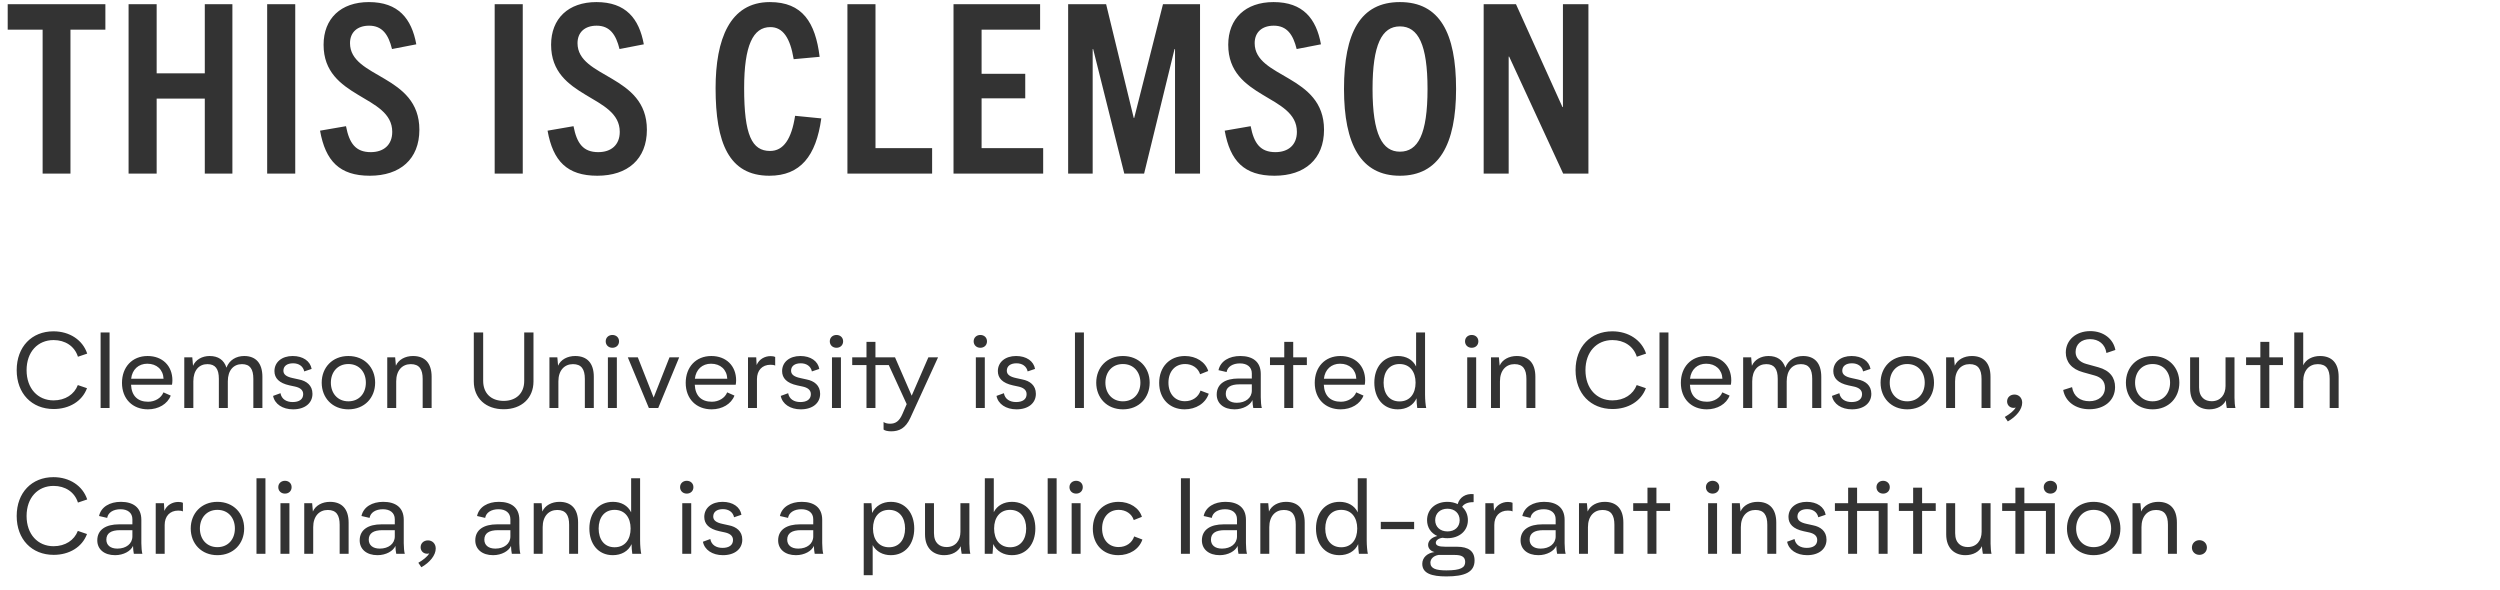<svg width="360" height="85" viewBox="0 0 360 85" fill="none" xmlns="http://www.w3.org/2000/svg">
<path d="M10.147 25H6.138V4.275H1.109V0.606H15.175V4.275H10.147V25ZM33.465 25H29.49V14.196H22.559V25H18.516V0.606H22.559V10.561H29.49V0.606H33.465V25ZM42.515 25H38.472V0.606H42.515V25ZM59.948 6.382L56.449 7.061C55.939 4.989 55.056 3.698 53.153 3.698C51.455 3.698 50.401 4.649 50.401 6.212C50.401 11.308 60.39 10.697 60.39 18.681C60.39 22.927 57.604 25.306 53.255 25.306C48.907 25.306 46.868 23.199 46.087 18.817L49.824 18.171C50.3 20.651 51.217 21.908 53.391 21.908C55.226 21.908 56.483 20.889 56.483 18.986C56.483 13.618 46.596 14.264 46.596 6.45C46.596 2.678 49.076 0.3 53.119 0.3C57.366 0.3 59.269 2.678 59.948 6.382ZM75.277 25H71.234V0.606H75.277V25ZM92.71 6.382L89.211 7.061C88.701 4.989 87.818 3.698 85.915 3.698C84.217 3.698 83.163 4.649 83.163 6.212C83.163 11.308 93.152 10.697 93.152 18.681C93.152 22.927 90.366 25.306 86.017 25.306C81.668 25.306 79.63 23.199 78.849 18.817L82.586 18.171C83.061 20.651 83.979 21.908 86.153 21.908C87.988 21.908 89.245 20.889 89.245 18.986C89.245 13.618 79.358 14.264 79.358 6.45C79.358 2.678 81.838 0.3 85.881 0.3C90.128 0.3 92.031 2.678 92.71 6.382ZM114.494 16.676L118.266 17.05C117.518 22.486 115.242 25.306 110.791 25.306C104.947 25.306 103.045 20.549 103.045 12.701C103.045 5.668 105.083 0.3 110.859 0.3C115.548 0.3 117.416 3.222 118.028 8.182L114.291 8.522C113.781 5.43 112.728 3.902 110.927 3.902C108.447 3.902 107.156 6.518 107.156 12.701C107.156 19.462 108.277 21.738 110.893 21.738C112.83 21.738 113.985 20.006 114.494 16.676ZM134.225 25H122.028V0.606H126.071V21.331H134.225V25ZM150.217 25H137.306V0.606H149.775V4.275H141.349V10.629H147.635V14.162H141.349V21.331H150.217V25ZM172.804 25H169.203V7.061H169.135L164.752 25H161.898L157.413 7.061H157.345V25H153.812V0.606H159.282L163.257 16.982H163.325L167.47 0.606H172.804V25ZM190.219 6.382L186.719 7.061C186.21 4.989 185.326 3.698 183.424 3.698C181.725 3.698 180.672 4.649 180.672 6.212C180.672 11.308 190.66 10.697 190.66 18.681C190.66 22.927 187.874 25.306 183.526 25.306C179.177 25.306 177.138 23.199 176.357 18.817L180.094 18.171C180.57 20.651 181.487 21.908 183.661 21.908C185.496 21.908 186.753 20.889 186.753 18.986C186.753 13.618 176.866 14.264 176.866 6.45C176.866 2.678 179.347 0.3 183.39 0.3C187.636 0.3 189.539 2.678 190.219 6.382ZM201.589 25.306C195.983 25.306 193.536 20.821 193.536 12.803C193.536 4.717 195.881 0.3 201.589 0.3C207.296 0.3 209.675 4.717 209.675 12.803C209.675 20.821 207.194 25.306 201.589 25.306ZM201.589 21.84C204.171 21.84 205.564 19.394 205.564 12.803C205.564 6.45 204.239 3.8 201.589 3.8C198.972 3.8 197.647 6.45 197.647 12.803C197.647 19.394 199.074 21.84 201.589 21.84ZM228.733 25H225.097L217.317 8.148H217.249V25H213.648V0.606H218.302L224.995 15.419H225.063V0.606H228.733V25Z" fill="#333333"/>
<path d="M2.403 53.305C2.403 49.93 4.578 47.71 7.698 47.71C10.038 47.71 11.913 48.97 12.558 50.92L11.223 51.37C10.743 49.84 9.378 48.97 7.713 48.97C5.433 48.97 3.828 50.68 3.828 53.305C3.828 55.93 5.433 57.655 7.713 57.655C9.408 57.655 10.698 56.785 11.208 55.45L12.528 55.9C11.823 57.805 9.948 58.9 7.728 58.9C4.578 58.9 2.403 56.665 2.403 53.305ZM15.778 58.75H14.488V47.875H15.778V58.75ZM17.566 55.135C17.566 52.87 19.021 51.265 21.256 51.265C23.386 51.265 24.826 52.675 24.826 54.775C24.826 55.03 24.796 55.255 24.766 55.405H18.871C18.946 57.025 19.846 57.85 21.331 57.85C22.321 57.85 23.221 57.31 23.536 56.5L24.586 56.965C24.121 58.18 22.816 58.945 21.301 58.945C19.096 58.945 17.566 57.445 17.566 55.135ZM18.886 54.535H23.551C23.491 53.215 22.561 52.375 21.211 52.375C19.951 52.375 19.036 53.2 18.886 54.535ZM26.536 58.75V51.46H27.691L27.796 52.675C28.171 51.79 29.116 51.265 30.181 51.265C31.411 51.265 32.251 51.82 32.611 52.945C33.016 51.85 34.006 51.265 35.161 51.265C36.811 51.265 37.786 52.27 37.786 54.265V58.75H36.481V54.55C36.481 53.17 36.016 52.435 34.846 52.435C33.646 52.435 32.806 53.305 32.806 54.91V58.75H31.516V54.55C31.516 53.14 31.021 52.435 29.866 52.435C28.681 52.435 27.841 53.305 27.841 54.91V58.75H26.536ZM39.325 57.01L40.39 56.62C40.54 57.475 41.245 57.895 42.145 57.895C43.06 57.895 43.66 57.52 43.66 56.755C43.66 56.095 43.105 55.795 42.46 55.66L41.695 55.495C40.18 55.165 39.52 54.445 39.52 53.44C39.52 52.135 40.6 51.265 42.145 51.265C43.63 51.265 44.68 52 44.875 53.125L43.81 53.485C43.66 52.75 43.045 52.315 42.205 52.315C41.35 52.315 40.81 52.705 40.81 53.38C40.81 53.92 41.23 54.25 42.16 54.445L43.045 54.64C44.125 54.85 44.995 55.48 44.995 56.71C44.995 58.045 43.915 58.945 42.205 58.945C40.69 58.945 39.55 58.18 39.325 57.01ZM46.325 55.105C46.325 52.93 47.855 51.265 50.165 51.265C52.49 51.265 54.02 52.93 54.02 55.105C54.02 57.28 52.49 58.945 50.165 58.945C47.855 58.945 46.325 57.28 46.325 55.105ZM47.645 55.105C47.645 56.635 48.62 57.79 50.165 57.79C51.725 57.79 52.685 56.635 52.685 55.105C52.685 53.575 51.725 52.42 50.165 52.42C48.62 52.42 47.645 53.575 47.645 55.105ZM55.764 58.75V51.46H56.904L57.009 52.66C57.384 51.775 58.374 51.265 59.469 51.265C61.179 51.265 62.154 52.285 62.154 54.25V58.75H60.864V54.565C60.864 53.185 60.384 52.435 59.154 52.435C57.924 52.435 57.054 53.335 57.054 54.91V58.75H55.764ZM68.227 54.925V47.875H69.577V54.85C69.577 56.575 70.657 57.73 72.547 57.73C74.302 57.715 75.487 56.665 75.487 54.85V47.875H76.822V54.925C76.822 57.325 75.112 58.93 72.547 58.93C69.952 58.945 68.227 57.34 68.227 54.925ZM79.118 58.75V51.46H80.258L80.363 52.66C80.738 51.775 81.728 51.265 82.823 51.265C84.533 51.265 85.508 52.285 85.508 54.25V58.75H84.218V54.565C84.218 53.185 83.738 52.435 82.508 52.435C81.278 52.435 80.408 53.335 80.408 54.91V58.75H79.118ZM88.182 50.08C87.642 50.08 87.222 49.705 87.222 49.15C87.222 48.61 87.642 48.235 88.182 48.235C88.737 48.235 89.142 48.61 89.142 49.15C89.142 49.705 88.737 50.08 88.182 50.08ZM87.537 58.75V51.46H88.827V58.75H87.537ZM93.436 58.75L90.406 51.46H91.846L94.126 57.25L96.406 51.46H97.801L94.786 58.75H93.436ZM98.742 55.135C98.742 52.87 100.197 51.265 102.432 51.265C104.562 51.265 106.002 52.675 106.002 54.775C106.002 55.03 105.972 55.255 105.942 55.405H100.047C100.122 57.025 101.022 57.85 102.507 57.85C103.497 57.85 104.397 57.31 104.712 56.5L105.762 56.965C105.297 58.18 103.992 58.945 102.477 58.945C100.272 58.945 98.742 57.445 98.742 55.135ZM100.062 54.535H104.727C104.667 53.215 103.737 52.375 102.387 52.375C101.127 52.375 100.212 53.2 100.062 54.535ZM109.002 58.75H107.712V51.46H108.897L108.957 52.57C109.302 51.715 110.142 51.28 110.952 51.28C111.282 51.28 111.477 51.325 111.627 51.4V52.645C111.462 52.555 111.222 52.525 110.952 52.525C109.737 52.525 109.002 53.35 109.002 54.595V58.75ZM112.429 57.01L113.494 56.62C113.644 57.475 114.349 57.895 115.249 57.895C116.164 57.895 116.764 57.52 116.764 56.755C116.764 56.095 116.209 55.795 115.564 55.66L114.799 55.495C113.284 55.165 112.624 54.445 112.624 53.44C112.624 52.135 113.704 51.265 115.249 51.265C116.734 51.265 117.784 52 117.979 53.125L116.914 53.485C116.764 52.75 116.149 52.315 115.309 52.315C114.454 52.315 113.914 52.705 113.914 53.38C113.914 53.92 114.334 54.25 115.264 54.445L116.149 54.64C117.229 54.85 118.099 55.48 118.099 56.71C118.099 58.045 117.019 58.945 115.309 58.945C113.794 58.945 112.654 58.18 112.429 57.01ZM120.45 50.08C119.91 50.08 119.49 49.705 119.49 49.15C119.49 48.61 119.91 48.235 120.45 48.235C121.005 48.235 121.41 48.61 121.41 49.15C121.41 49.705 121.005 50.08 120.45 50.08ZM119.805 58.75V51.46H121.095V58.75H119.805ZM122.719 52.57V51.46H124.774V49.225H126.064V51.46H128.884L131.284 56.98L133.684 51.46H135.079L131.089 60.175C130.399 61.675 129.484 62.11 128.329 62.11C127.879 62.11 127.414 62.02 127.234 61.855V60.76C127.399 60.91 127.774 61.015 128.164 61.015C128.959 61.015 129.499 60.655 129.949 59.62L130.564 58.195L127.984 52.57H126.064V58.75H124.774V52.57H122.719ZM141.167 50.08C140.627 50.08 140.207 49.705 140.207 49.15C140.207 48.61 140.627 48.235 141.167 48.235C141.722 48.235 142.127 48.61 142.127 49.15C142.127 49.705 141.722 50.08 141.167 50.08ZM140.522 58.75V51.46H141.812V58.75H140.522ZM143.496 57.01L144.561 56.62C144.711 57.475 145.416 57.895 146.316 57.895C147.231 57.895 147.831 57.52 147.831 56.755C147.831 56.095 147.276 55.795 146.631 55.66L145.866 55.495C144.351 55.165 143.691 54.445 143.691 53.44C143.691 52.135 144.771 51.265 146.316 51.265C147.801 51.265 148.851 52 149.046 53.125L147.981 53.485C147.831 52.75 147.216 52.315 146.376 52.315C145.521 52.315 144.981 52.705 144.981 53.38C144.981 53.92 145.401 54.25 146.331 54.445L147.216 54.64C148.296 54.85 149.166 55.48 149.166 56.71C149.166 58.045 148.086 58.945 146.376 58.945C144.861 58.945 143.721 58.18 143.496 57.01ZM156.084 58.75H154.794V47.875H156.084V58.75ZM157.857 55.105C157.857 52.93 159.387 51.265 161.697 51.265C164.022 51.265 165.552 52.93 165.552 55.105C165.552 57.28 164.022 58.945 161.697 58.945C159.387 58.945 157.857 57.28 157.857 55.105ZM159.177 55.105C159.177 56.635 160.152 57.79 161.697 57.79C163.257 57.79 164.217 56.635 164.217 55.105C164.217 53.575 163.257 52.42 161.697 52.42C160.152 52.42 159.177 53.575 159.177 55.105ZM166.921 55.135C166.921 52.855 168.406 51.265 170.626 51.265C172.246 51.265 173.596 52.135 173.986 53.425L172.816 53.89C172.531 52.99 171.676 52.42 170.656 52.42C169.201 52.42 168.256 53.5 168.256 55.105C168.256 56.695 169.186 57.775 170.626 57.775C171.736 57.775 172.576 57.16 172.876 56.245L174.061 56.695C173.581 58.105 172.201 58.945 170.581 58.945C168.421 58.945 166.921 57.415 166.921 55.135ZM177.772 58.945C176.197 58.945 175.207 58.09 175.207 56.815C175.207 55.255 176.467 54.505 178.342 54.505H180.262V53.77C180.262 52.84 179.572 52.33 178.552 52.33C177.487 52.33 176.752 52.825 176.632 53.575L175.462 53.305C175.747 51.985 177.022 51.265 178.597 51.265C180.337 51.265 181.552 52.045 181.552 53.86V57.22C181.552 57.76 181.612 58.495 181.702 58.75H180.472C180.412 58.48 180.367 58.06 180.352 57.61C180.037 58.345 179.002 58.945 177.772 58.945ZM178.102 58C179.362 58 180.262 57.295 180.262 56.245V55.345H178.477C177.187 55.345 176.512 55.795 176.512 56.71C176.512 57.49 177.082 58 178.102 58ZM184.933 58.75V52.57H182.878V51.46H184.933V49.225H186.223V51.46H188.188V52.57H186.223V58.75H184.933ZM189.323 55.135C189.323 52.87 190.778 51.265 193.013 51.265C195.143 51.265 196.583 52.675 196.583 54.775C196.583 55.03 196.553 55.255 196.523 55.405H190.628C190.703 57.025 191.603 57.85 193.088 57.85C194.078 57.85 194.978 57.31 195.293 56.5L196.343 56.965C195.878 58.18 194.573 58.945 193.058 58.945C190.853 58.945 189.323 57.445 189.323 55.135ZM190.643 54.535H195.308C195.248 53.215 194.318 52.375 192.968 52.375C191.708 52.375 190.793 53.2 190.643 54.535ZM201.278 58.945C199.163 58.945 197.903 57.31 197.903 55.105C197.903 52.9 199.178 51.265 201.308 51.265C202.463 51.265 203.453 51.79 203.918 52.78V47.875H205.208V56.83C205.208 57.52 205.283 58.39 205.373 58.75H204.083C204.023 58.255 203.978 57.835 203.978 57.355C203.513 58.39 202.493 58.945 201.278 58.945ZM201.533 57.805C203.033 57.805 203.843 56.68 203.843 55.105C203.843 53.545 203.033 52.42 201.533 52.42C200.048 52.42 199.238 53.545 199.238 55.105C199.238 56.68 200.048 57.805 201.533 57.805ZM211.924 50.08C211.384 50.08 210.964 49.705 210.964 49.15C210.964 48.61 211.384 48.235 211.924 48.235C212.479 48.235 212.884 48.61 212.884 49.15C212.884 49.705 212.479 50.08 211.924 50.08ZM211.279 58.75V51.46H212.569V58.75H211.279ZM214.703 58.75V51.46H215.843L215.948 52.66C216.323 51.775 217.313 51.265 218.408 51.265C220.118 51.265 221.093 52.285 221.093 54.25V58.75H219.803V54.565C219.803 53.185 219.323 52.435 218.093 52.435C216.863 52.435 215.993 53.335 215.993 54.91V58.75H214.703ZM226.881 53.305C226.881 49.93 229.056 47.71 232.176 47.71C234.516 47.71 236.391 48.97 237.036 50.92L235.701 51.37C235.221 49.84 233.856 48.97 232.191 48.97C229.911 48.97 228.306 50.68 228.306 53.305C228.306 55.93 229.911 57.655 232.191 57.655C233.886 57.655 235.176 56.785 235.686 55.45L237.006 55.9C236.301 57.805 234.426 58.9 232.206 58.9C229.056 58.9 226.881 56.665 226.881 53.305ZM240.256 58.75H238.966V47.875H240.256V58.75ZM242.043 55.135C242.043 52.87 243.498 51.265 245.733 51.265C247.863 51.265 249.303 52.675 249.303 54.775C249.303 55.03 249.273 55.255 249.243 55.405H243.348C243.423 57.025 244.323 57.85 245.808 57.85C246.798 57.85 247.698 57.31 248.013 56.5L249.063 56.965C248.598 58.18 247.293 58.945 245.778 58.945C243.573 58.945 242.043 57.445 242.043 55.135ZM243.363 54.535H248.028C247.968 53.215 247.038 52.375 245.688 52.375C244.428 52.375 243.513 53.2 243.363 54.535ZM251.014 58.75V51.46H252.169L252.274 52.675C252.649 51.79 253.594 51.265 254.659 51.265C255.889 51.265 256.729 51.82 257.089 52.945C257.494 51.85 258.484 51.265 259.639 51.265C261.289 51.265 262.264 52.27 262.264 54.265V58.75H260.959V54.55C260.959 53.17 260.494 52.435 259.324 52.435C258.124 52.435 257.284 53.305 257.284 54.91V58.75H255.994V54.55C255.994 53.14 255.499 52.435 254.344 52.435C253.159 52.435 252.319 53.305 252.319 54.91V58.75H251.014ZM263.802 57.01L264.867 56.62C265.017 57.475 265.722 57.895 266.622 57.895C267.537 57.895 268.137 57.52 268.137 56.755C268.137 56.095 267.582 55.795 266.937 55.66L266.172 55.495C264.657 55.165 263.997 54.445 263.997 53.44C263.997 52.135 265.077 51.265 266.622 51.265C268.107 51.265 269.157 52 269.352 53.125L268.287 53.485C268.137 52.75 267.522 52.315 266.682 52.315C265.827 52.315 265.287 52.705 265.287 53.38C265.287 53.92 265.707 54.25 266.637 54.445L267.522 54.64C268.602 54.85 269.472 55.48 269.472 56.71C269.472 58.045 268.392 58.945 266.682 58.945C265.167 58.945 264.027 58.18 263.802 57.01ZM270.802 55.105C270.802 52.93 272.332 51.265 274.642 51.265C276.967 51.265 278.497 52.93 278.497 55.105C278.497 57.28 276.967 58.945 274.642 58.945C272.332 58.945 270.802 57.28 270.802 55.105ZM272.122 55.105C272.122 56.635 273.097 57.79 274.642 57.79C276.202 57.79 277.162 56.635 277.162 55.105C277.162 53.575 276.202 52.42 274.642 52.42C273.097 52.42 272.122 53.575 272.122 55.105ZM280.241 58.75V51.46H281.381L281.486 52.66C281.861 51.775 282.851 51.265 283.946 51.265C285.656 51.265 286.631 52.285 286.631 54.25V58.75H285.341V54.565C285.341 53.185 284.861 52.435 283.631 52.435C282.401 52.435 281.531 53.335 281.531 54.91V58.75H280.241ZM288.691 60.04C289.366 59.65 290.011 59.155 290.266 58.675C290.176 58.72 290.086 58.735 289.951 58.735C289.441 58.735 289.021 58.36 289.021 57.805C289.021 57.22 289.471 56.815 290.086 56.815C290.686 56.815 291.196 57.265 291.196 57.985C291.196 58.96 290.341 59.995 289.126 60.685L288.691 60.04ZM297.475 50.77C297.475 48.955 298.96 47.68 301 47.68C302.935 47.68 304.33 48.835 304.615 50.395L303.325 50.83C303.145 49.555 302.2 48.835 300.97 48.835C299.74 48.835 298.885 49.555 298.885 50.695C298.885 51.535 299.485 52.15 300.415 52.405L302.155 52.885C303.85 53.35 304.57 54.4 304.57 55.735C304.57 57.685 303.01 58.93 300.88 58.93C298.855 58.93 297.4 57.82 297.1 56.155L298.375 55.75C298.6 57.115 299.575 57.775 300.865 57.775C302.185 57.775 303.115 57.025 303.115 55.825C303.115 54.895 302.56 54.325 301.63 54.07L299.965 53.605C298.285 53.155 297.475 52.075 297.475 50.77ZM306.131 55.105C306.131 52.93 307.661 51.265 309.971 51.265C312.296 51.265 313.826 52.93 313.826 55.105C313.826 57.28 312.296 58.945 309.971 58.945C307.661 58.945 306.131 57.28 306.131 55.105ZM307.451 55.105C307.451 56.635 308.426 57.79 309.971 57.79C311.531 57.79 312.491 56.635 312.491 55.105C312.491 53.575 311.531 52.42 309.971 52.42C308.426 52.42 307.451 53.575 307.451 55.105ZM315.377 55.945V51.46H316.667V55.78C316.667 57.235 317.522 57.775 318.482 57.775C319.787 57.775 320.477 56.8 320.477 55.585V51.46H321.767V57.28C321.767 57.865 321.827 58.45 321.902 58.75H320.657C320.582 58.405 320.552 58.03 320.522 57.655C320.162 58.435 319.262 58.945 318.137 58.945C316.652 58.945 315.377 58.03 315.377 55.945ZM325.491 58.75V52.57H323.436V51.46H325.491V49.225H326.781V51.46H328.746V52.57H326.781V58.75H325.491ZM330.374 58.75V47.875H331.664V52.6C332.054 51.745 333.014 51.265 334.079 51.265C335.789 51.265 336.764 52.285 336.764 54.25V58.75H335.474V54.565C335.474 53.185 334.994 52.435 333.764 52.435C332.534 52.435 331.664 53.335 331.664 54.91V58.75H330.374ZM2.403 74.305C2.403 70.93 4.578 68.71 7.698 68.71C10.038 68.71 11.913 69.97 12.558 71.92L11.223 72.37C10.743 70.84 9.378 69.97 7.713 69.97C5.433 69.97 3.828 71.68 3.828 74.305C3.828 76.93 5.433 78.655 7.713 78.655C9.408 78.655 10.698 77.785 11.208 76.45L12.528 76.9C11.823 78.805 9.948 79.9 7.728 79.9C4.578 79.9 2.403 77.665 2.403 74.305ZM16.574 79.945C14.999 79.945 14.009 79.09 14.009 77.815C14.009 76.255 15.269 75.505 17.144 75.505H19.064V74.77C19.064 73.84 18.374 73.33 17.354 73.33C16.289 73.33 15.554 73.825 15.434 74.575L14.264 74.305C14.549 72.985 15.824 72.265 17.399 72.265C19.139 72.265 20.354 73.045 20.354 74.86V78.22C20.354 78.76 20.414 79.495 20.504 79.75H19.274C19.214 79.48 19.169 79.06 19.154 78.61C18.839 79.345 17.804 79.945 16.574 79.945ZM16.904 79C18.164 79 19.064 78.295 19.064 77.245V76.345H17.279C15.989 76.345 15.314 76.795 15.314 77.71C15.314 78.49 15.884 79 16.904 79ZM23.713 79.75H22.424V72.46H23.608L23.669 73.57C24.014 72.715 24.854 72.28 25.663 72.28C25.994 72.28 26.189 72.325 26.338 72.4V73.645C26.174 73.555 25.933 73.525 25.663 73.525C24.448 73.525 23.713 74.35 23.713 75.595V79.75ZM27.465 76.105C27.465 73.93 28.995 72.265 31.305 72.265C33.63 72.265 35.16 73.93 35.16 76.105C35.16 78.28 33.63 79.945 31.305 79.945C28.995 79.945 27.465 78.28 27.465 76.105ZM28.785 76.105C28.785 77.635 29.76 78.79 31.305 78.79C32.865 78.79 33.825 77.635 33.825 76.105C33.825 74.575 32.865 73.42 31.305 73.42C29.76 73.42 28.785 74.575 28.785 76.105ZM38.224 79.75H36.934V68.875H38.224V79.75ZM41.032 71.08C40.492 71.08 40.072 70.705 40.072 70.15C40.072 69.61 40.492 69.235 41.032 69.235C41.587 69.235 41.992 69.61 41.992 70.15C41.992 70.705 41.587 71.08 41.032 71.08ZM40.387 79.75V72.46H41.677V79.75H40.387ZM43.811 79.75V72.46H44.951L45.056 73.66C45.431 72.775 46.421 72.265 47.516 72.265C49.226 72.265 50.201 73.285 50.201 75.25V79.75H48.911V75.565C48.911 74.185 48.431 73.435 47.201 73.435C45.971 73.435 45.101 74.335 45.101 75.91V79.75H43.811ZM54.36 79.945C52.785 79.945 51.795 79.09 51.795 77.815C51.795 76.255 53.055 75.505 54.93 75.505H56.85V74.77C56.85 73.84 56.16 73.33 55.14 73.33C54.075 73.33 53.34 73.825 53.22 74.575L52.05 74.305C52.335 72.985 53.61 72.265 55.185 72.265C56.925 72.265 58.14 73.045 58.14 74.86V78.22C58.14 78.76 58.2 79.495 58.29 79.75H57.06C57 79.48 56.955 79.06 56.94 78.61C56.625 79.345 55.59 79.945 54.36 79.945ZM54.69 79C55.95 79 56.85 78.295 56.85 77.245V76.345H55.065C53.775 76.345 53.1 76.795 53.1 77.71C53.1 78.49 53.67 79 54.69 79ZM60.24 81.04C60.915 80.65 61.56 80.155 61.815 79.675C61.725 79.72 61.635 79.735 61.5 79.735C60.99 79.735 60.57 79.36 60.57 78.805C60.57 78.22 61.02 77.815 61.635 77.815C62.235 77.815 62.745 78.265 62.745 78.985C62.745 79.96 61.89 80.995 60.675 81.685L60.24 81.04ZM71.005 79.945C69.43 79.945 68.44 79.09 68.44 77.815C68.44 76.255 69.7 75.505 71.575 75.505H73.495V74.77C73.495 73.84 72.805 73.33 71.785 73.33C70.72 73.33 69.985 73.825 69.865 74.575L68.695 74.305C68.98 72.985 70.255 72.265 71.83 72.265C73.57 72.265 74.785 73.045 74.785 74.86V78.22C74.785 78.76 74.845 79.495 74.935 79.75H73.705C73.645 79.48 73.6 79.06 73.585 78.61C73.27 79.345 72.235 79.945 71.005 79.945ZM71.335 79C72.595 79 73.495 78.295 73.495 77.245V76.345H71.71C70.42 76.345 69.745 76.795 69.745 77.71C69.745 78.49 70.315 79 71.335 79ZM76.855 79.75V72.46H77.995L78.1 73.66C78.475 72.775 79.465 72.265 80.56 72.265C82.27 72.265 83.245 73.285 83.245 75.25V79.75H81.955V75.565C81.955 74.185 81.475 73.435 80.245 73.435C79.015 73.435 78.145 74.335 78.145 75.91V79.75H76.855ZM88.244 79.945C86.129 79.945 84.869 78.31 84.869 76.105C84.869 73.9 86.144 72.265 88.274 72.265C89.429 72.265 90.419 72.79 90.884 73.78V68.875H92.174V77.83C92.174 78.52 92.249 79.39 92.339 79.75H91.049C90.989 79.255 90.944 78.835 90.944 78.355C90.479 79.39 89.459 79.945 88.244 79.945ZM88.499 78.805C89.999 78.805 90.809 77.68 90.809 76.105C90.809 74.545 89.999 73.42 88.499 73.42C87.014 73.42 86.204 74.545 86.204 76.105C86.204 77.68 87.014 78.805 88.499 78.805ZM98.891 71.08C98.351 71.08 97.931 70.705 97.931 70.15C97.931 69.61 98.351 69.235 98.891 69.235C99.446 69.235 99.851 69.61 99.851 70.15C99.851 70.705 99.446 71.08 98.891 71.08ZM98.246 79.75V72.46H99.536V79.75H98.246ZM101.22 78.01L102.285 77.62C102.435 78.475 103.14 78.895 104.04 78.895C104.955 78.895 105.555 78.52 105.555 77.755C105.555 77.095 105 76.795 104.355 76.66L103.59 76.495C102.075 76.165 101.415 75.445 101.415 74.44C101.415 73.135 102.495 72.265 104.04 72.265C105.525 72.265 106.575 73 106.77 74.125L105.705 74.485C105.555 73.75 104.94 73.315 104.1 73.315C103.245 73.315 102.705 73.705 102.705 74.38C102.705 74.92 103.125 75.25 104.055 75.445L104.94 75.64C106.02 75.85 106.89 76.48 106.89 77.71C106.89 79.045 105.81 79.945 104.1 79.945C102.585 79.945 101.445 79.18 101.22 78.01ZM114.618 79.945C113.043 79.945 112.053 79.09 112.053 77.815C112.053 76.255 113.313 75.505 115.188 75.505H117.108V74.77C117.108 73.84 116.418 73.33 115.398 73.33C114.333 73.33 113.598 73.825 113.478 74.575L112.308 74.305C112.593 72.985 113.868 72.265 115.443 72.265C117.183 72.265 118.398 73.045 118.398 74.86V78.22C118.398 78.76 118.458 79.495 118.548 79.75H117.318C117.258 79.48 117.213 79.06 117.198 78.61C116.883 79.345 115.848 79.945 114.618 79.945ZM114.948 79C116.208 79 117.108 78.295 117.108 77.245V76.345H115.323C114.033 76.345 113.358 76.795 113.358 77.71C113.358 78.49 113.928 79 114.948 79ZM124.376 82.825V72.46H125.486L125.591 73.87C126.071 72.835 127.091 72.265 128.276 72.265C130.391 72.265 131.651 73.9 131.651 76.105C131.651 78.31 130.391 79.945 128.276 79.945C127.151 79.945 126.161 79.435 125.666 78.49V82.825H124.376ZM128.021 78.805C129.506 78.805 130.331 77.68 130.331 76.105C130.331 74.53 129.506 73.42 128.021 73.42C126.536 73.42 125.711 74.53 125.711 76.105C125.711 77.68 126.536 78.805 128.021 78.805ZM133.202 76.945V72.46H134.492V76.78C134.492 78.235 135.347 78.775 136.307 78.775C137.612 78.775 138.302 77.8 138.302 76.585V72.46H139.592V78.28C139.592 78.865 139.652 79.45 139.727 79.75H138.482C138.407 79.405 138.377 79.03 138.347 78.655C137.987 79.435 137.087 79.945 135.962 79.945C134.477 79.945 133.202 79.03 133.202 76.945ZM145.716 79.945C144.531 79.945 143.511 79.39 143.031 78.34L142.926 79.75H141.801L141.816 68.875H143.106V73.75C143.586 72.79 144.576 72.265 145.716 72.265C147.831 72.265 149.091 73.9 149.091 76.105C149.091 78.31 147.831 79.945 145.716 79.945ZM145.461 78.805C146.946 78.805 147.771 77.68 147.771 76.105C147.771 74.545 146.946 73.42 145.461 73.42C144.006 73.42 143.151 74.515 143.151 76.105C143.151 77.71 144.006 78.805 145.461 78.805ZM152.155 79.75H150.865V68.875H152.155V79.75ZM154.962 71.08C154.422 71.08 154.002 70.705 154.002 70.15C154.002 69.61 154.422 69.235 154.962 69.235C155.517 69.235 155.922 69.61 155.922 70.15C155.922 70.705 155.517 71.08 154.962 71.08ZM154.317 79.75V72.46H155.607V79.75H154.317ZM157.367 76.135C157.367 73.855 158.852 72.265 161.072 72.265C162.692 72.265 164.042 73.135 164.432 74.425L163.262 74.89C162.977 73.99 162.122 73.42 161.102 73.42C159.647 73.42 158.702 74.5 158.702 76.105C158.702 77.695 159.632 78.775 161.072 78.775C162.182 78.775 163.022 78.16 163.322 77.245L164.507 77.695C164.027 79.105 162.647 79.945 161.027 79.945C158.867 79.945 157.367 78.415 157.367 76.135ZM171.345 79.75H170.055V68.875H171.345V79.75ZM175.637 79.945C174.062 79.945 173.072 79.09 173.072 77.815C173.072 76.255 174.332 75.505 176.207 75.505H178.127V74.77C178.127 73.84 177.437 73.33 176.417 73.33C175.352 73.33 174.617 73.825 174.497 74.575L173.327 74.305C173.612 72.985 174.887 72.265 176.462 72.265C178.202 72.265 179.417 73.045 179.417 74.86V78.22C179.417 78.76 179.477 79.495 179.567 79.75H178.337C178.277 79.48 178.232 79.06 178.217 78.61C177.902 79.345 176.867 79.945 175.637 79.945ZM175.967 79C177.227 79 178.127 78.295 178.127 77.245V76.345H176.342C175.052 76.345 174.377 76.795 174.377 77.71C174.377 78.49 174.947 79 175.967 79ZM181.487 79.75V72.46H182.627L182.732 73.66C183.107 72.775 184.097 72.265 185.192 72.265C186.902 72.265 187.877 73.285 187.877 75.25V79.75H186.587V75.565C186.587 74.185 186.107 73.435 184.877 73.435C183.647 73.435 182.777 74.335 182.777 75.91V79.75H181.487ZM192.877 79.945C190.762 79.945 189.502 78.31 189.502 76.105C189.502 73.9 190.777 72.265 192.907 72.265C194.062 72.265 195.052 72.79 195.517 73.78V68.875H196.807V77.83C196.807 78.52 196.882 79.39 196.972 79.75H195.682C195.622 79.255 195.577 78.835 195.577 78.355C195.112 79.39 194.092 79.945 192.877 79.945ZM193.132 78.805C194.632 78.805 195.442 77.68 195.442 76.105C195.442 74.545 194.632 73.42 193.132 73.42C191.647 73.42 190.837 74.545 190.837 76.105C190.837 77.68 191.647 78.805 193.132 78.805ZM198.835 75.145H203.635V76.195H198.835V75.145ZM208.272 83.005C206.187 83.005 204.807 82.585 204.807 81.19C204.807 80.29 205.527 79.63 206.577 79.495C206.007 79.375 205.647 78.94 205.647 78.475C205.647 77.89 206.112 77.395 206.967 77.185C206.052 76.765 205.497 75.955 205.497 74.905C205.497 73.375 206.667 72.265 208.437 72.265C208.962 72.265 209.502 72.385 209.907 72.595C210.162 71.635 211.047 71.035 212.202 71.155V72.31C211.407 72.295 210.792 72.55 210.552 72.985C211.077 73.465 211.377 74.125 211.377 74.905C211.377 76.42 210.177 77.5 208.422 77.5C208.212 77.5 207.942 77.485 207.732 77.44C207.162 77.515 206.757 77.8 206.757 78.16C206.757 78.535 207.132 78.73 208.137 78.73H209.802C211.467 78.73 212.337 79.375 212.337 80.71C212.337 82.405 210.912 83.005 208.272 83.005ZM208.437 76.525C209.487 76.525 210.192 75.88 210.192 74.905C210.192 73.93 209.487 73.255 208.437 73.255C207.372 73.255 206.667 73.93 206.667 74.905C206.667 75.865 207.372 76.525 208.437 76.525ZM208.272 82.135C210.357 82.135 210.987 81.73 210.987 80.92C210.987 80.155 210.417 79.915 209.517 79.915H207.132C206.427 80.035 205.977 80.485 205.977 81.025C205.977 81.88 206.787 82.135 208.272 82.135ZM215.18 79.75H213.89V72.46H215.075L215.135 73.57C215.48 72.715 216.32 72.28 217.13 72.28C217.46 72.28 217.655 72.325 217.805 72.4V73.645C217.64 73.555 217.4 73.525 217.13 73.525C215.915 73.525 215.18 74.35 215.18 75.595V79.75ZM221.525 79.945C219.95 79.945 218.96 79.09 218.96 77.815C218.96 76.255 220.22 75.505 222.095 75.505H224.015V74.77C224.015 73.84 223.325 73.33 222.305 73.33C221.24 73.33 220.505 73.825 220.385 74.575L219.215 74.305C219.5 72.985 220.775 72.265 222.35 72.265C224.09 72.265 225.305 73.045 225.305 74.86V78.22C225.305 78.76 225.365 79.495 225.455 79.75H224.225C224.165 79.48 224.12 79.06 224.105 78.61C223.79 79.345 222.755 79.945 221.525 79.945ZM221.855 79C223.115 79 224.015 78.295 224.015 77.245V76.345H222.23C220.94 76.345 220.265 76.795 220.265 77.71C220.265 78.49 220.835 79 221.855 79ZM227.374 79.75V72.46H228.514L228.619 73.66C228.994 72.775 229.984 72.265 231.079 72.265C232.789 72.265 233.764 73.285 233.764 75.25V79.75H232.474V75.565C232.474 74.185 231.994 73.435 230.764 73.435C229.534 73.435 228.664 74.335 228.664 75.91V79.75H227.374ZM237.236 79.75V73.57H235.181V72.46H237.236V70.225H238.526V72.46H240.491V73.57H238.526V79.75H237.236ZM246.612 71.08C246.072 71.08 245.652 70.705 245.652 70.15C245.652 69.61 246.072 69.235 246.612 69.235C247.167 69.235 247.572 69.61 247.572 70.15C247.572 70.705 247.167 71.08 246.612 71.08ZM245.967 79.75V72.46H247.257V79.75H245.967ZM249.392 79.75V72.46H250.532L250.637 73.66C251.012 72.775 252.002 72.265 253.097 72.265C254.807 72.265 255.782 73.285 255.782 75.25V79.75H254.492V75.565C254.492 74.185 254.012 73.435 252.782 73.435C251.552 73.435 250.682 74.335 250.682 75.91V79.75H249.392ZM257.346 78.01L258.411 77.62C258.561 78.475 259.266 78.895 260.166 78.895C261.081 78.895 261.681 78.52 261.681 77.755C261.681 77.095 261.126 76.795 260.481 76.66L259.716 76.495C258.201 76.165 257.541 75.445 257.541 74.44C257.541 73.135 258.621 72.265 260.166 72.265C261.651 72.265 262.701 73 262.896 74.125L261.831 74.485C261.681 73.75 261.066 73.315 260.226 73.315C259.371 73.315 258.831 73.705 258.831 74.38C258.831 74.92 259.251 75.25 260.181 75.445L261.066 75.64C262.146 75.85 263.016 76.48 263.016 77.71C263.016 79.045 261.936 79.945 260.226 79.945C258.711 79.945 257.571 79.18 257.346 78.01ZM271.171 71.08C270.631 71.08 270.211 70.705 270.211 70.15C270.211 69.61 270.631 69.235 271.171 69.235C271.711 69.235 272.131 69.61 272.131 70.15C272.131 70.705 271.726 71.08 271.171 71.08ZM266.131 79.75V73.57H264.226V72.46H266.131V70.225H267.421V72.46H271.816V79.75H270.526V73.57H267.421V79.75H266.131ZM275.492 79.75V73.57H273.437V72.46H275.492V70.225H276.782V72.46H278.747V73.57H276.782V79.75H275.492ZM280.253 76.945V72.46H281.543V76.78C281.543 78.235 282.398 78.775 283.358 78.775C284.663 78.775 285.353 77.8 285.353 76.585V72.46H286.643V78.28C286.643 78.865 286.703 79.45 286.778 79.75H285.533C285.458 79.405 285.428 79.03 285.398 78.655C285.038 79.435 284.138 79.945 283.013 79.945C281.528 79.945 280.253 79.03 280.253 76.945ZM295.257 71.08C294.717 71.08 294.297 70.705 294.297 70.15C294.297 69.61 294.717 69.235 295.257 69.235C295.797 69.235 296.217 69.61 296.217 70.15C296.217 70.705 295.812 71.08 295.257 71.08ZM290.217 79.75V73.57H288.312V72.46H290.217V70.225H291.507V72.46H295.902V79.75H294.612V73.57H291.507V79.75H290.217ZM297.643 76.105C297.643 73.93 299.173 72.265 301.483 72.265C303.808 72.265 305.338 73.93 305.338 76.105C305.338 78.28 303.808 79.945 301.483 79.945C299.173 79.945 297.643 78.28 297.643 76.105ZM298.963 76.105C298.963 77.635 299.938 78.79 301.483 78.79C303.043 78.79 304.003 77.635 304.003 76.105C304.003 74.575 303.043 73.42 301.483 73.42C299.938 73.42 298.963 74.575 298.963 76.105ZM307.082 79.75V72.46H308.222L308.327 73.66C308.702 72.775 309.692 72.265 310.787 72.265C312.497 72.265 313.472 73.285 313.472 75.25V79.75H312.182V75.565C312.182 74.185 311.702 73.435 310.472 73.435C309.242 73.435 308.372 74.335 308.372 75.91V79.75H307.082ZM316.716 79.9C316.116 79.9 315.636 79.465 315.636 78.85C315.636 78.22 316.116 77.785 316.716 77.785C317.301 77.785 317.796 78.22 317.796 78.85C317.796 79.465 317.301 79.9 316.716 79.9Z" fill="#333333"/>
</svg>
